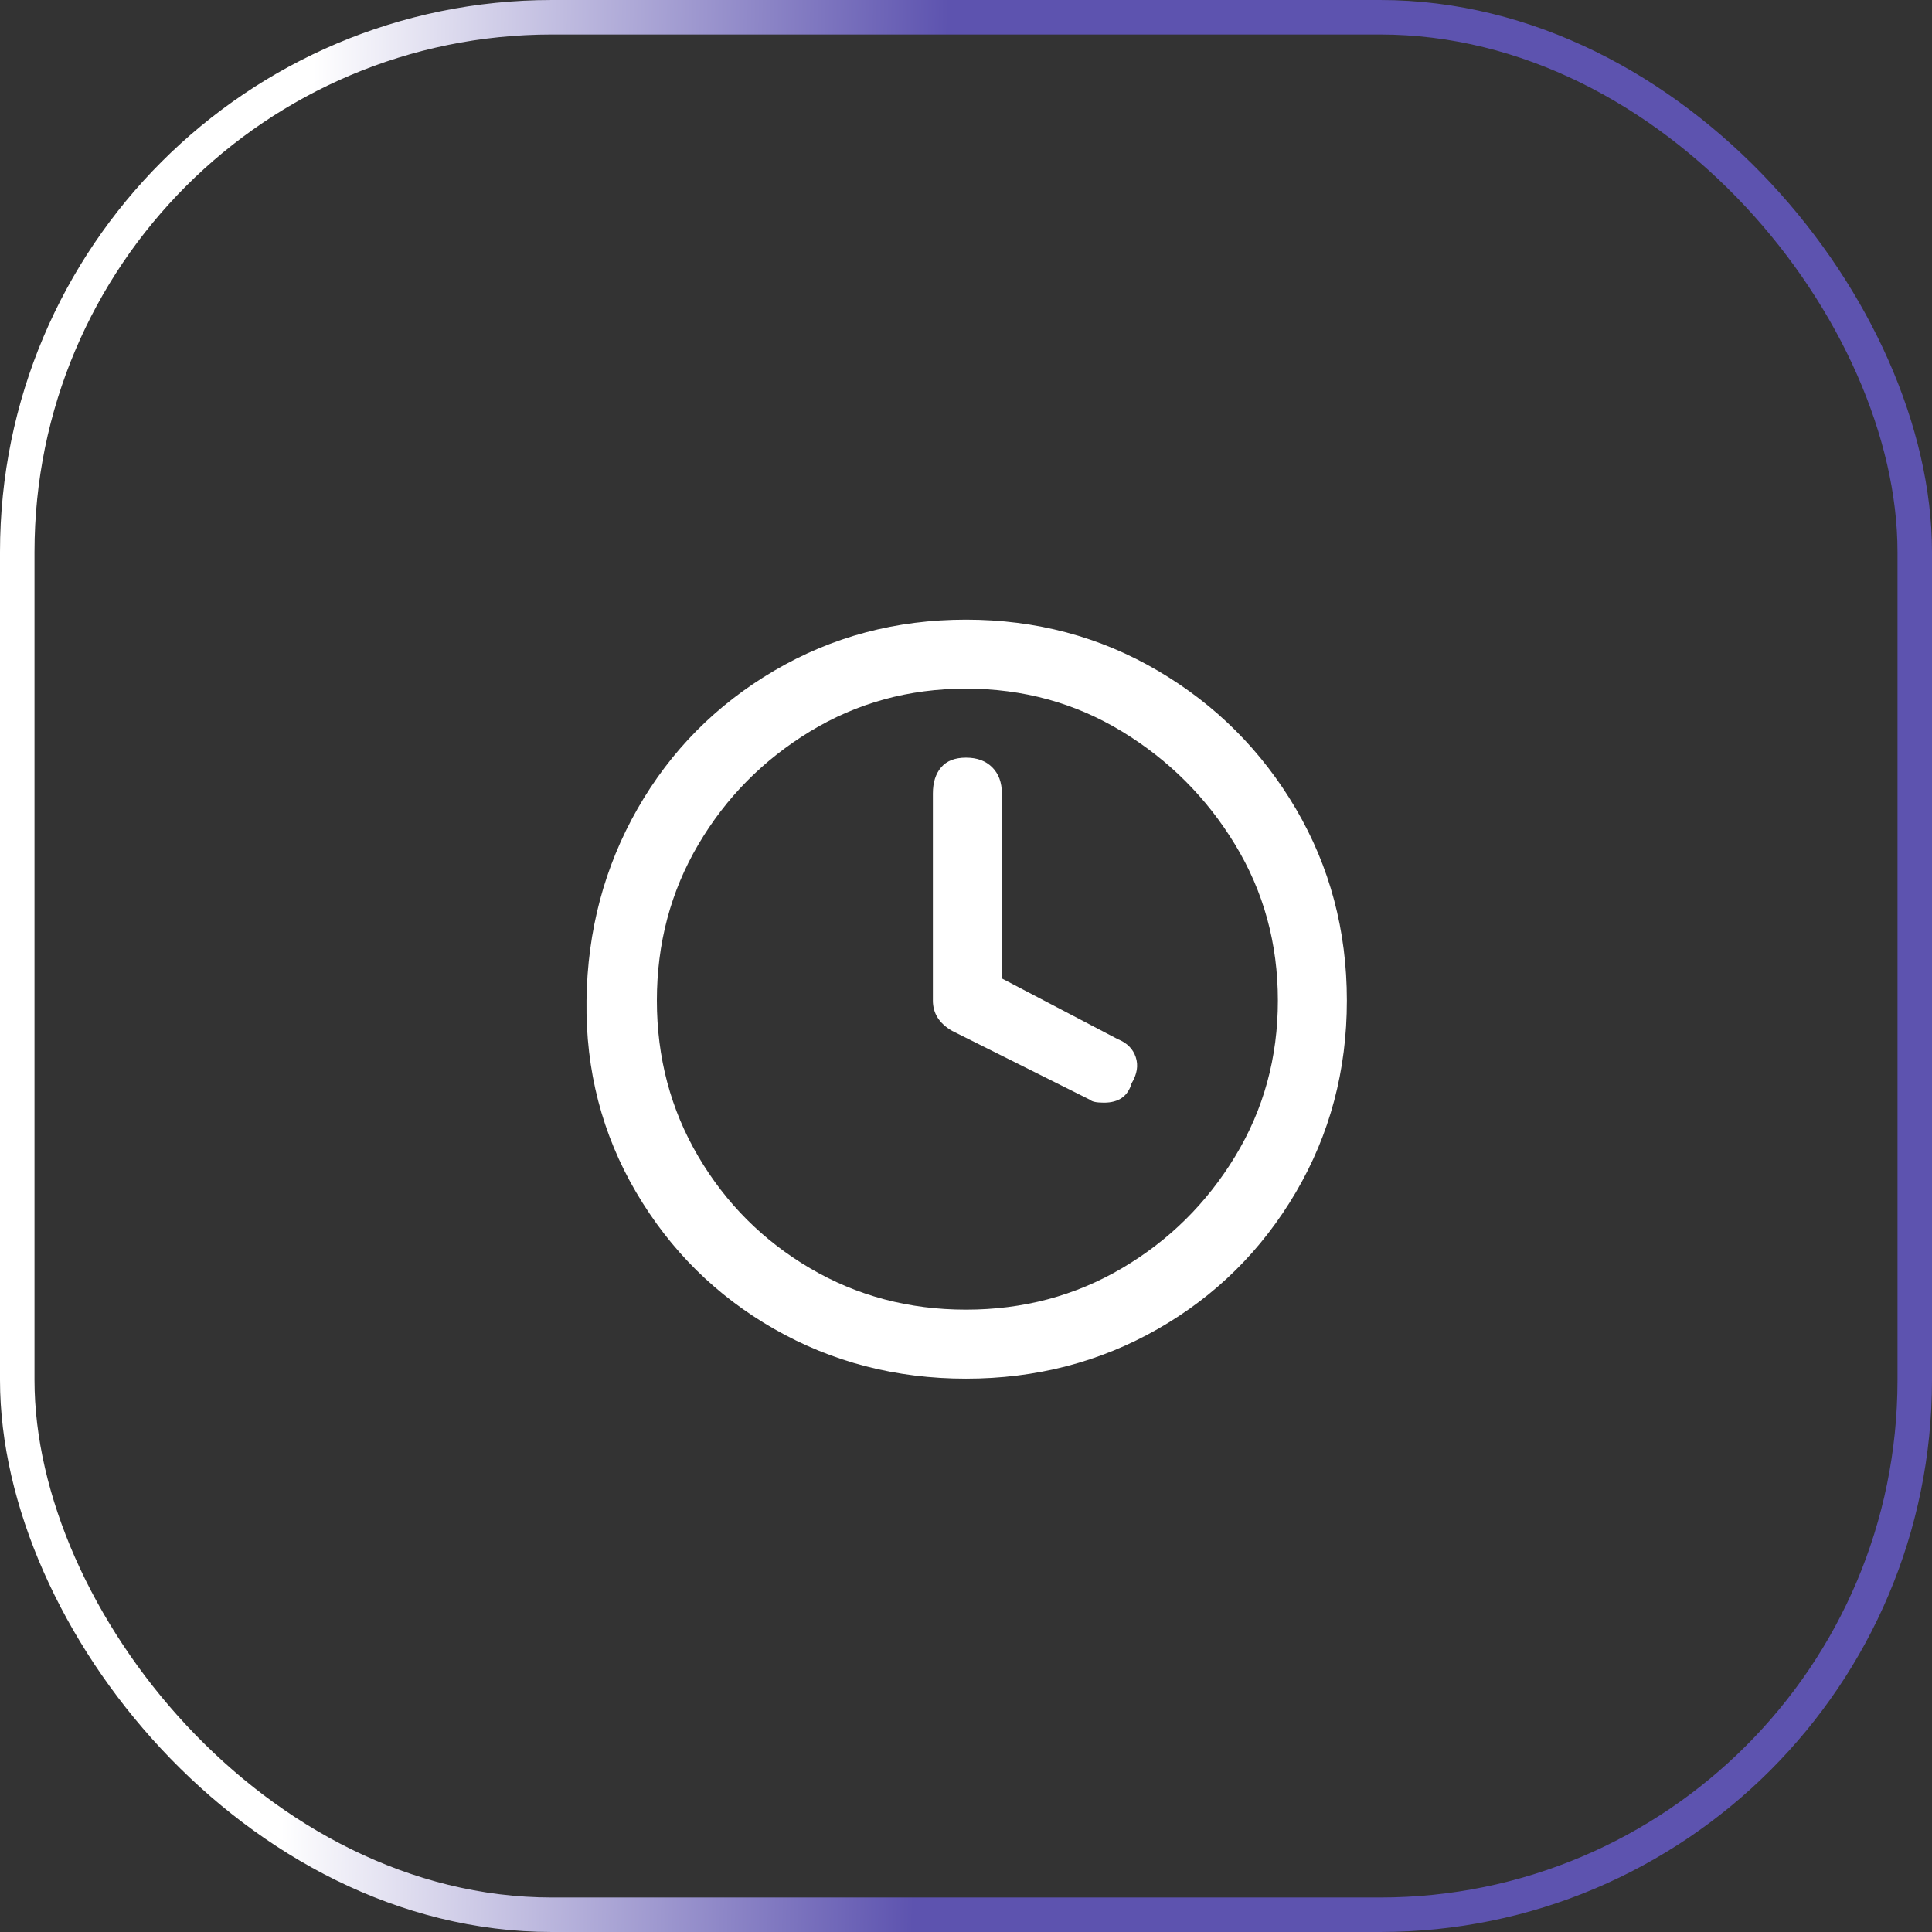 <?xml version="1.0" encoding="UTF-8"?> <svg xmlns="http://www.w3.org/2000/svg" width="56" height="56" viewBox="0 0 56 56" fill="none"><rect x="0" y="0" width="56" height="56" fill="#333333" stroke="none"/><rect x="0.5" y="0.5" width="55" height="55" rx="15.5" stroke="url(#paint0_linear_403_3335)"></rect><path d="M28 39.961C25.973 39.961 24.12 39.481 22.44 38.521C20.76 37.561 19.427 36.241 18.44 34.561C17.453 32.881 16.973 31.028 17 29.001C17.027 26.974 17.52 25.121 18.48 23.441C19.44 21.761 20.76 20.428 22.44 19.441C24.12 18.454 25.973 17.961 28 17.961C30.027 17.961 31.88 18.454 33.56 19.441C35.24 20.428 36.573 21.761 37.56 23.441C38.547 25.121 39.04 26.974 39.04 29.001C39.04 31.028 38.547 32.881 37.56 34.561C36.573 36.241 35.24 37.561 33.56 38.521C31.88 39.481 30.027 39.961 28 39.961ZM28 19.961C26.347 19.961 24.84 20.374 23.48 21.201C22.12 22.028 21.04 23.121 20.24 24.481C19.44 25.841 19.04 27.348 19.04 29.001C19.04 30.654 19.44 32.161 20.24 33.521C21.04 34.881 22.12 35.961 23.48 36.761C24.84 37.561 26.347 37.961 28 37.961C29.653 37.961 31.16 37.561 32.52 36.761C33.88 35.961 34.973 34.881 35.8 33.521C36.627 32.161 37.04 30.654 37.04 29.001C37.04 27.348 36.627 25.841 35.8 24.481C34.973 23.121 33.88 22.028 32.52 21.201C31.16 20.374 29.653 19.961 28 19.961ZM32 31.961C31.787 31.961 31.653 31.934 31.6 31.881L27.6 29.881C27.227 29.668 27.04 29.374 27.04 29.001V23.001C27.04 22.681 27.12 22.428 27.28 22.241C27.44 22.054 27.68 21.961 28 21.961C28.32 21.961 28.573 22.054 28.76 22.241C28.947 22.428 29.04 22.681 29.04 23.001V28.361L32.4 30.121C32.667 30.228 32.84 30.401 32.92 30.641C33 30.881 32.96 31.134 32.8 31.401C32.693 31.774 32.427 31.961 32 31.961Z" fill="white"></path><defs><linearGradient id="paint0_linear_403_3335" x1="0.933" y1="17.381" x2="27.168" y2="17.865" gradientUnits="userSpaceOnUse"><stop offset="0.3" stop-color="white"></stop><stop offset="1" stop-color="#5D53AF"></stop></linearGradient></defs></svg> 